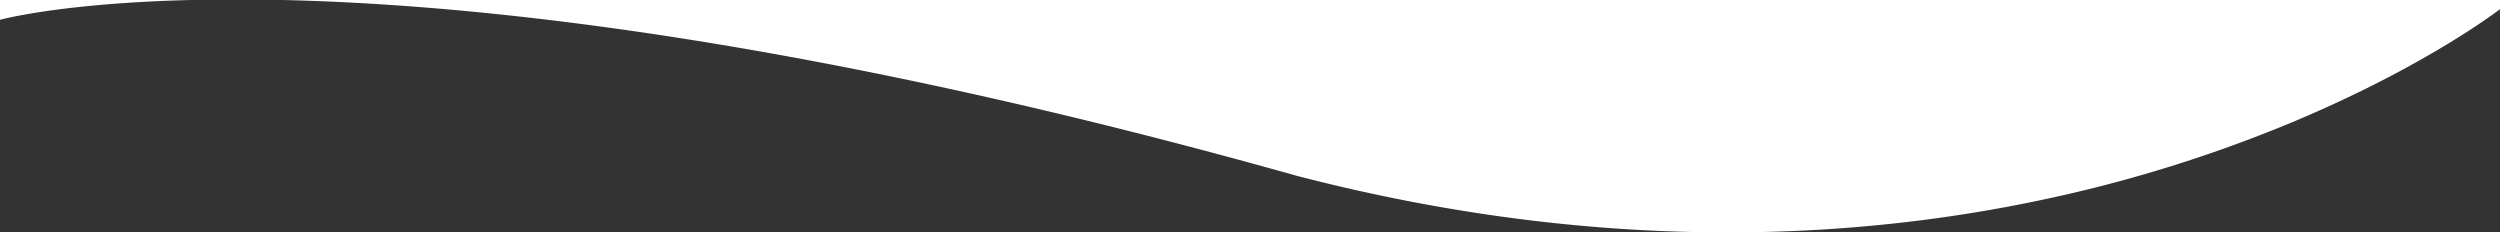<svg xmlns="http://www.w3.org/2000/svg" width="1920" height="178.485" viewBox="0 0 1920 178.485">
  <rect x="0" y="0" width="1920" height="178.485" fill="#333333" stroke="none"/>
  <path id="排除_1" data-name="排除 1" d="M1326.662,178.485h-.04c-25.338,0-51.151-.809-76.719-2.4-26.663-1.66-53.806-4.219-80.674-7.607-27.95-3.524-56.379-8.041-84.5-13.426-29.186-5.589-58.858-12.271-88.193-19.86-44.609-12.533-89.073-24.382-132.158-35.217-41.154-10.35-82.136-20.049-121.806-28.828-37.767-8.358-75.34-16.1-111.675-23.017-34.452-6.557-68.69-12.54-101.764-17.783C415.473,12.328,310.381,2.118,216.779,0H1920V7.019c-.574.445-14.351,11.071-40.58,26.959-15.414,9.337-31.979,18.579-49.233,27.469-21.55,11.1-44.247,21.685-67.46,31.455a1077.865,1077.865,0,0,1-186.392,58.848c-18.677,4.1-37.766,7.786-56.736,10.946-19.971,3.327-40.357,6.166-60.591,8.438-21.224,2.384-42.873,4.21-64.346,5.43C1372.215,177.839,1349.337,178.485,1326.662,178.485ZM0,15.2H0V0H146.631c-22.948.564-44.943,1.713-65.375,3.418C64.921,4.781,49.55,6.5,35.57,8.527,11.788,11.976.117,15.169,0,15.2Z" transform="translate(0 0)" fill="#fff"/>
</svg>
